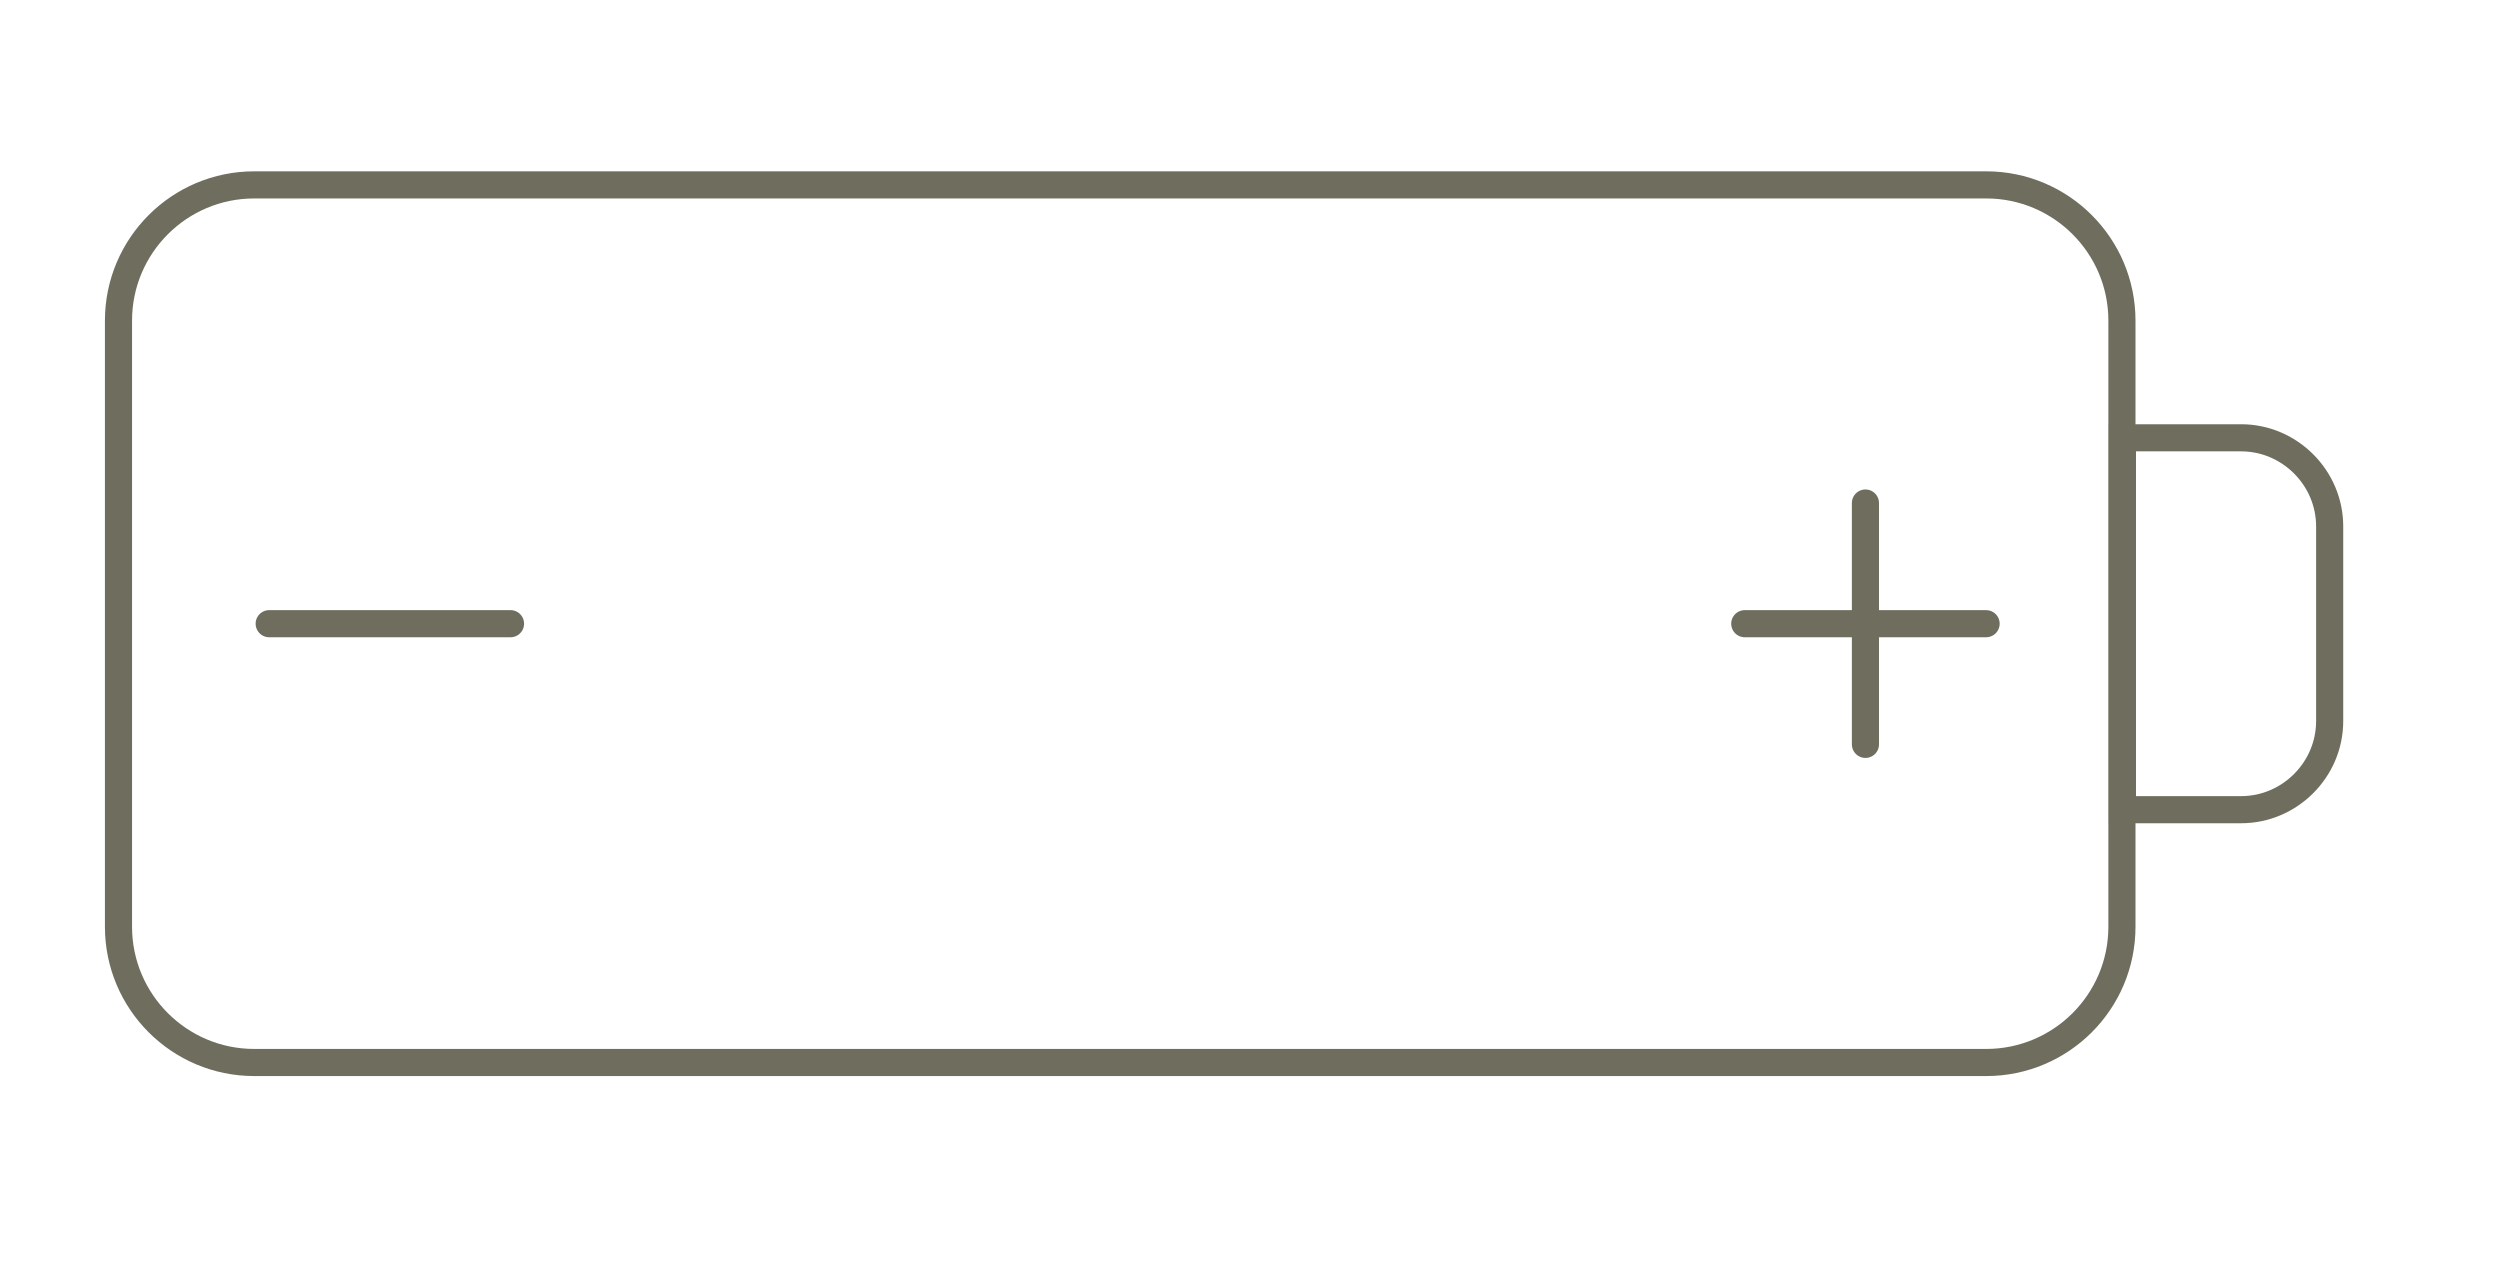<?xml version="1.0" encoding="UTF-8" standalone="no"?>
<!DOCTYPE svg PUBLIC "-//W3C//DTD SVG 1.1//EN" "http://www.w3.org/Graphics/SVG/1.1/DTD/svg11.dtd">
<svg width="100%" height="100%" viewBox="0 0 92 47" version="1.1" xmlns="http://www.w3.org/2000/svg" xmlns:xlink="http://www.w3.org/1999/xlink" xml:space="preserve" xmlns:serif="http://www.serif.com/" style="fill-rule:evenodd;clip-rule:evenodd;stroke-linecap:round;stroke-miterlimit:10;">
    <g id="Small_Battery" transform="matrix(0.367,0,0,0.367,-1.93,-24.024)">
        <g transform="matrix(-3.82857e-16,1,-1,-3.82857e-16,356.47,-100.47)">
            <path d="M218.71,117.61L238.24,117.61C243.111,117.61 247.12,121.619 247.12,126.49L247.12,138.39L209.83,138.39L209.83,126.49C209.83,121.619 213.839,117.61 218.71,117.61Z" style="fill:none;fill-rule:nonzero;stroke:rgb(111,110,94);stroke-width:2.72px;"/>
        </g>
        <path d="M32.25,128L56.45,128" style="fill:none;fill-rule:nonzero;stroke:rgb(111,110,94);stroke-width:2.72px;"/>
        <path d="M180.21,128L204.41,128" style="fill:none;fill-rule:nonzero;stroke:rgb(111,110,94);stroke-width:2.72px;"/>
        <path d="M192.31,140.1L192.31,115.9" style="fill:none;fill-rule:nonzero;stroke:rgb(111,110,94);stroke-width:2.72px;"/>
        <path d="M218.03,97.61C218.03,90.098 211.932,84 204.42,84L30.75,84C23.238,84 17.14,90.098 17.14,97.61L17.14,158.39C17.14,165.902 23.238,172 30.75,172L204.42,172C211.932,172 218.03,165.902 218.03,158.39L218.03,97.61Z" style="fill:none;stroke:rgb(111,110,94);stroke-width:2.72px;"/>
    </g>
</svg>
